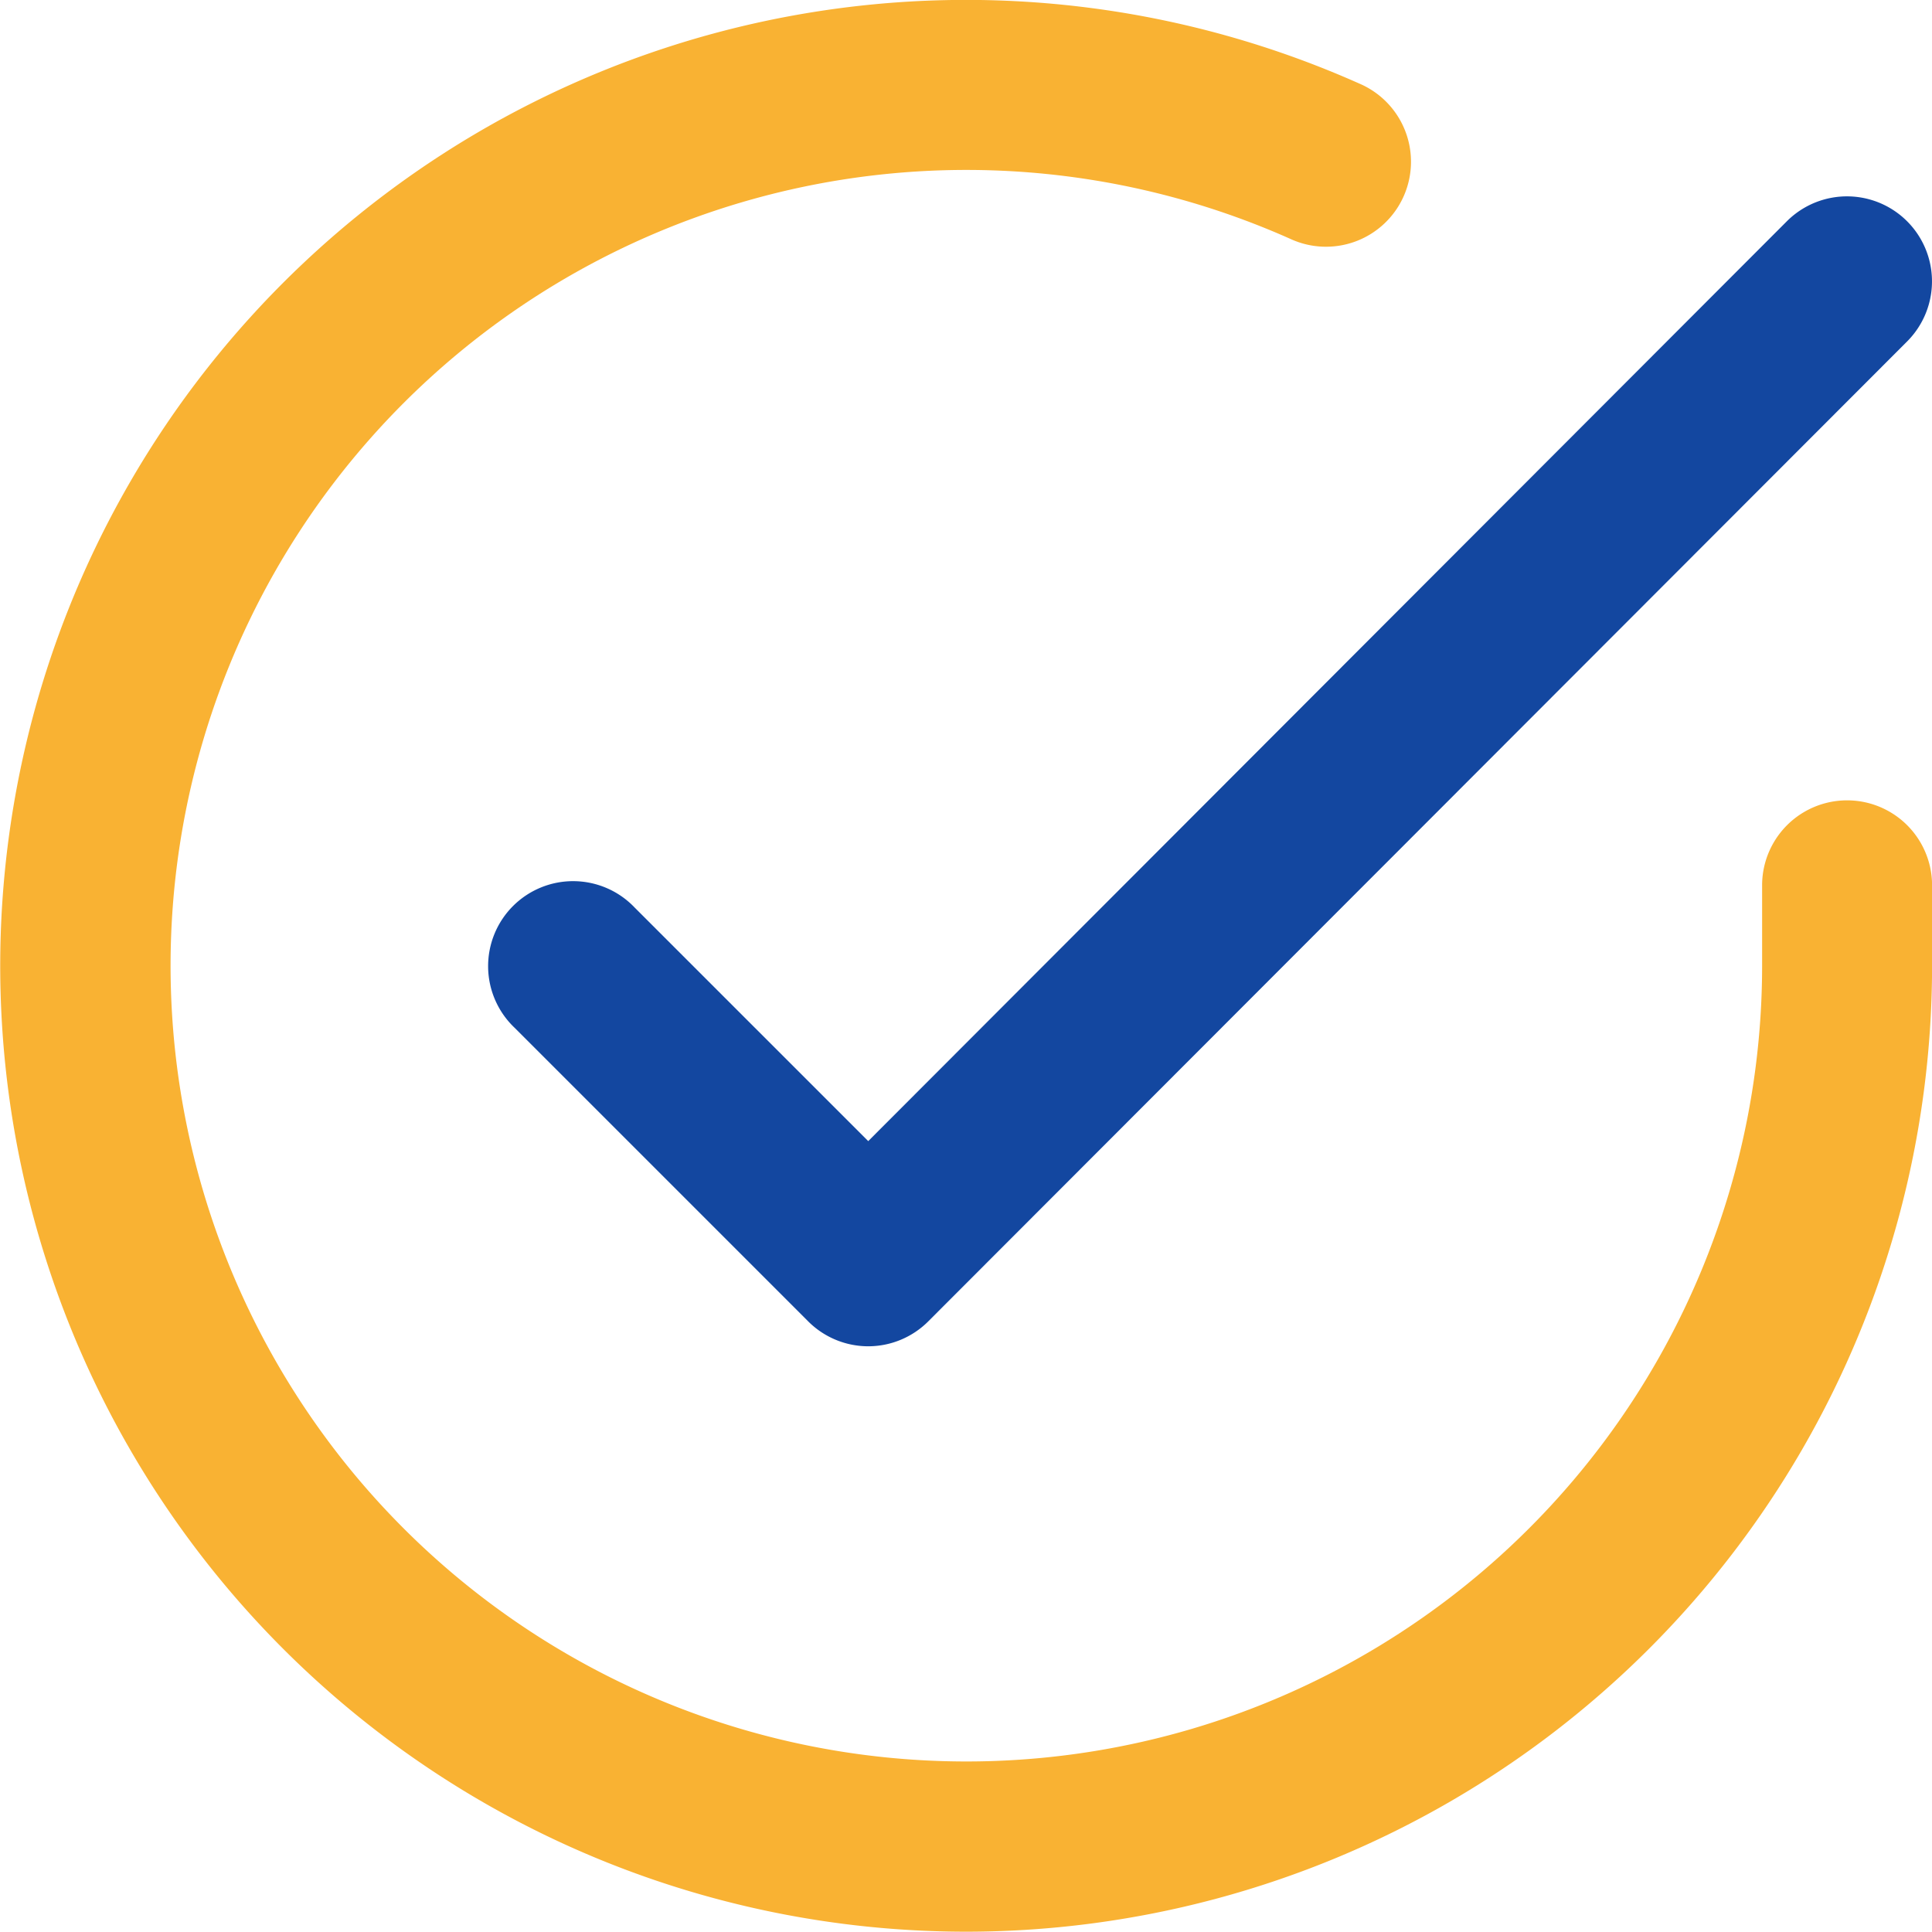 <svg xmlns="http://www.w3.org/2000/svg" width="25.303" height="25.299" viewBox="0 0 25.303 25.299">
  <g id="custom-bullet-check" transform="translate(296.701 -2424.5)">
    <g id="Raggruppa_3448" data-name="Raggruppa 3448" transform="translate(-295.197 2426)">
      <path id="Tracciato_10663" data-name="Tracciato 10663" d="M14.151,26.79q-.236,0-.472-.009A12.65,12.65,0,1,1,19.3,2.586a1.113,1.113,0,1,1-.906,2.033,10.422,10.422,0,1,0,6.18,9.527v-1.06a1.113,1.113,0,0,1,2.226,0v1.061A12.654,12.654,0,0,1,14.151,26.79Z" transform="translate(-3 -2.991)" fill="#f9b233"/>
      <path id="Tracciato_10664" data-name="Tracciato 10664" d="M16.959,19.56a1.113,1.113,0,0,1-.787-.326l-3.846-3.846A1.113,1.113,0,1,1,13.9,13.815l3.058,3.058L28.989,4.826A1.113,1.113,0,1,1,30.564,6.4L17.744,19.234a1.113,1.113,0,0,1-.787.326Z" transform="translate(-7.091 -3.428)" fill="#1347a0"/>
    </g>
  </g>
</svg>
